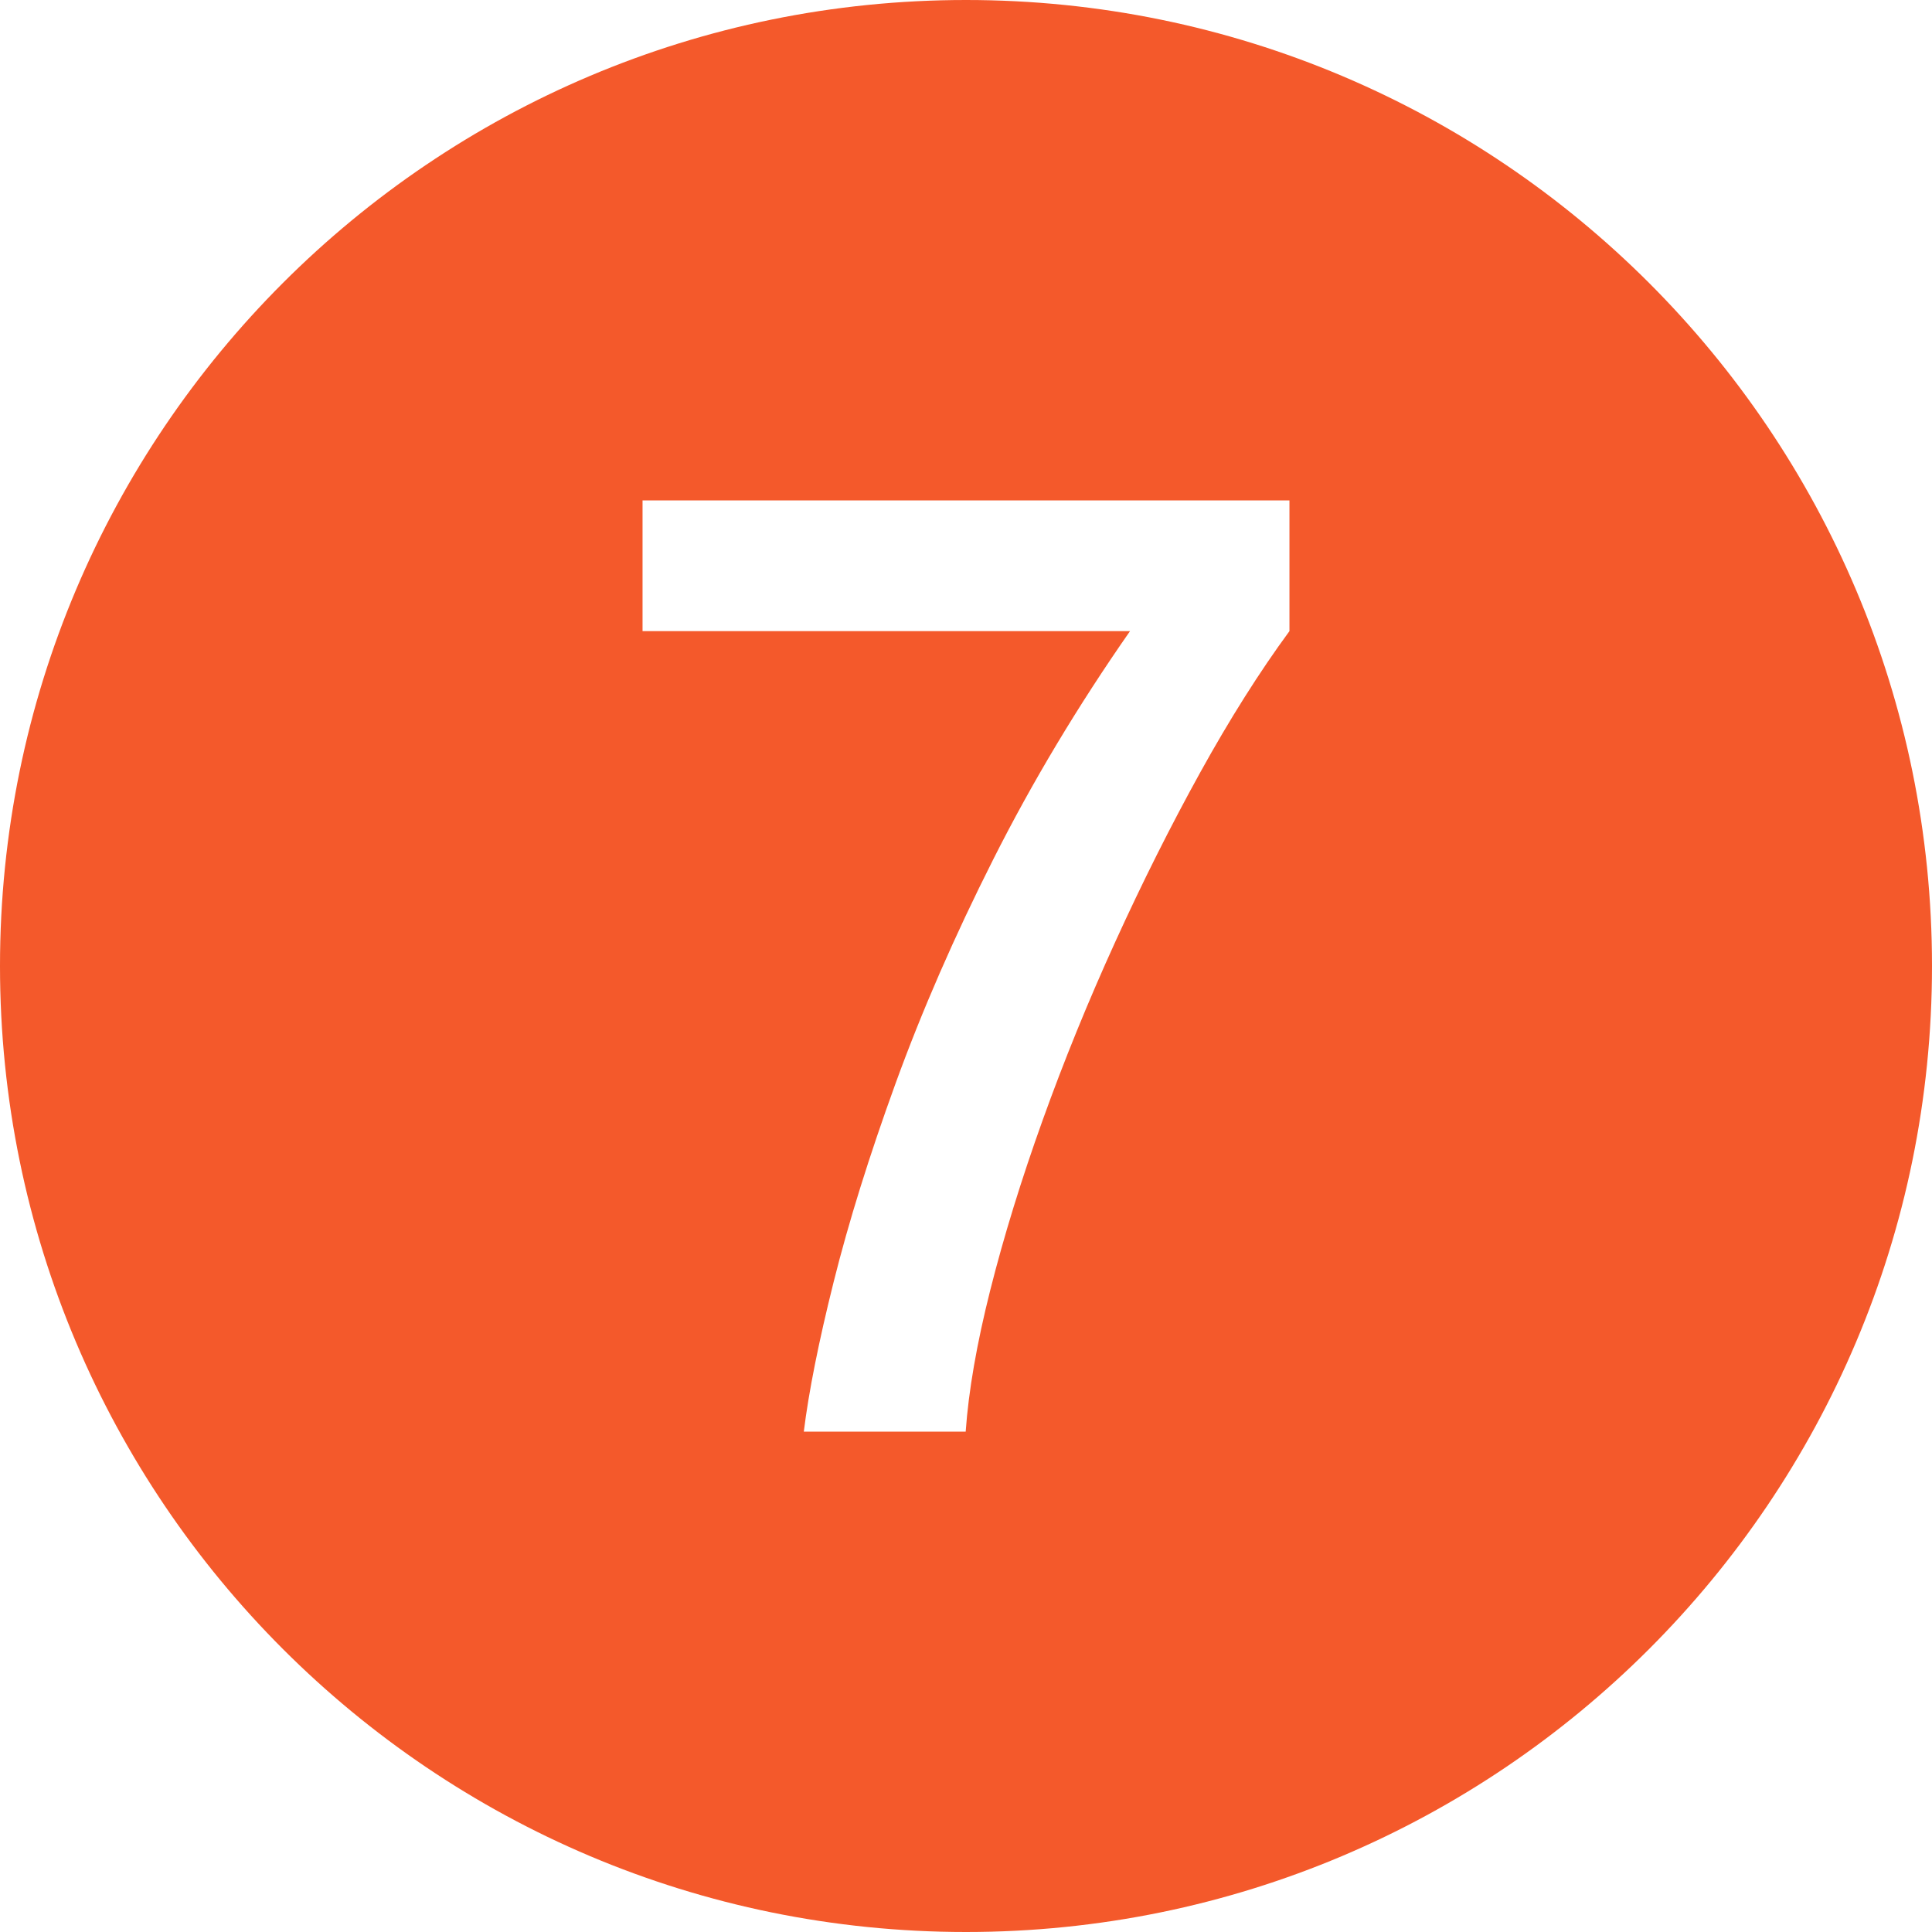 <?xml version="1.0" encoding="UTF-8" standalone="no"?><svg xmlns="http://www.w3.org/2000/svg" xmlns:xlink="http://www.w3.org/1999/xlink" data-name="Layer 1" fill="#f4592b" height="600" preserveAspectRatio="xMidYMid meet" version="1" viewBox="0.0 0.0 600.0 600.0" width="600" zoomAndPan="magnify"><g id="change1_1"><path d="M300,0C134.314,0,0,134.315,0,300s134.314,300,300,300,300-134.315,300-300S465.686,0,300,0Zm100.452,196c-9.304,12.669-18.542,27.3-27.718,43.9-9.175,16.6-17.969,34.135-26.379,52.6-8.41,18.469-15.932,36.935-22.557,55.4-6.627,18.469-12.042,36.035-16.248,52.7-4.205,16.669-6.756,31.334-7.646,44h-50.273c1.529-12.4,4.617-27.9,9.271-46.5,4.65-18.6,11.055-39.131,19.211-61.6,8.154-22.465,18.285-45.7,30.395-69.7,12.104-24,26.25-47.6,42.436-70.8H199.548v-40.6h200.903v40.6Z"/></g></svg>